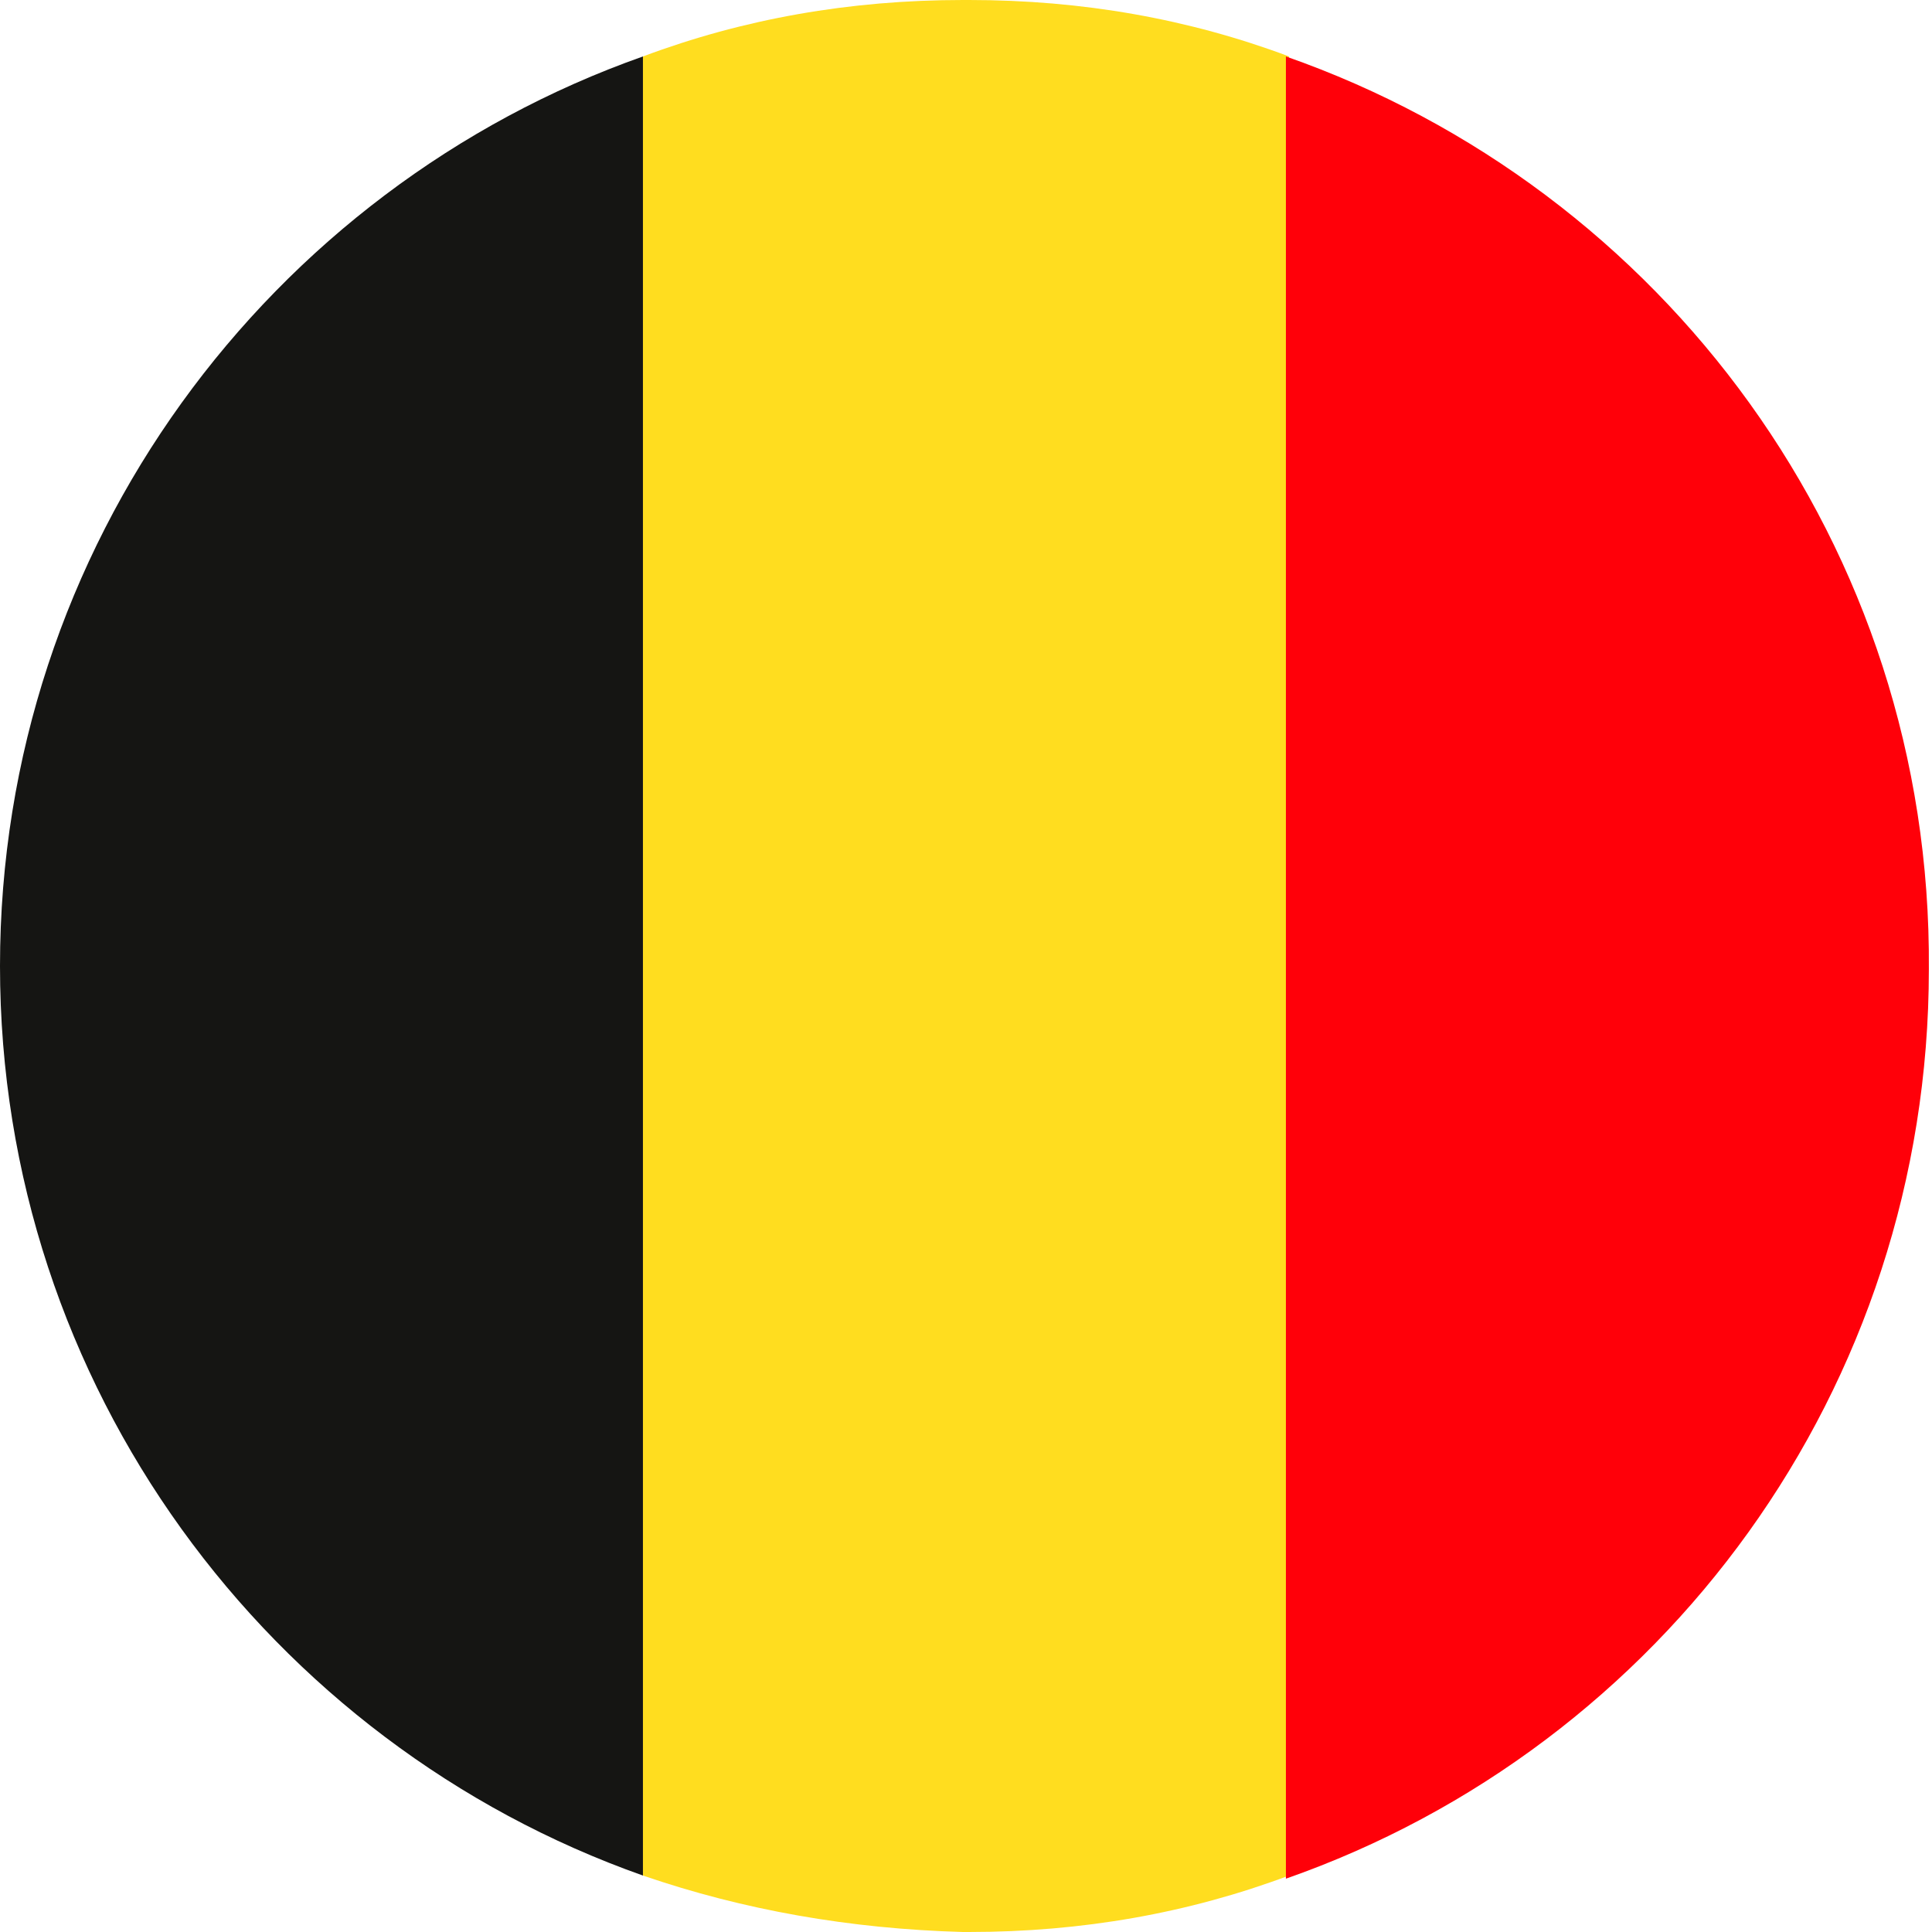 <?xml version="1.0" encoding="utf-8"?>
<!-- Generator: Adobe Illustrator 24.3.0, SVG Export Plug-In . SVG Version: 6.00 Build 0)  -->
<svg version="1.2" baseProfile="tiny" xmlns="http://www.w3.org/2000/svg" xmlns:xlink="http://www.w3.org/1999/xlink" x="0px"
	 y="0px" viewBox="0 0 61.6 61.6" overflow="visible" xml:space="preserve">
<g id="United_States_of_America">
</g>
<g id="United_Kingdom">
</g>
<g id="Turkey">
</g>
<g id="Sweden">
</g>
<g id="Portugal">
</g>
<g id="Spain">
</g>
<g id="Nederlands">
</g>
<g id="Italy">
</g>
<g id="Greece">
</g>
<g id="Bulgaria">
</g>
<g id="France">
</g>
<g id="Switzerland">
</g>
<g id="Belgium">
	<g>
		<g>
			<g>
				<path fill="#151513" d="M0,30.8c0,13.4,8.6,24.8,20.5,29v-58C8.6,6,0,17.4,0,30.8z"/>
				<path fill="#FFDD1F" d="M30.9,0h-0.2c-3.6,0-7,0.6-10.2,1.8v58c3.2,1.1,6.6,1.7,10.2,1.8h0.2c3.6,0,7-0.6,10.2-1.8V1.8
					C37.9,0.6,34.5,0,30.9,0z"/>
				<path fill="#FF0009" d="M41,1.8v58.1c12-4.2,20.5-15.6,20.5-29C61.6,17.4,53,6,41,1.8z"/>
			</g>
		</g>
	</g>
</g>
<g id="Austria">
</g>
<g id="Germany">
</g>
<g id="Ebene_1">
</g>
<g id="Argentina">
</g>
<g id="CHINA">
</g>
</svg>
